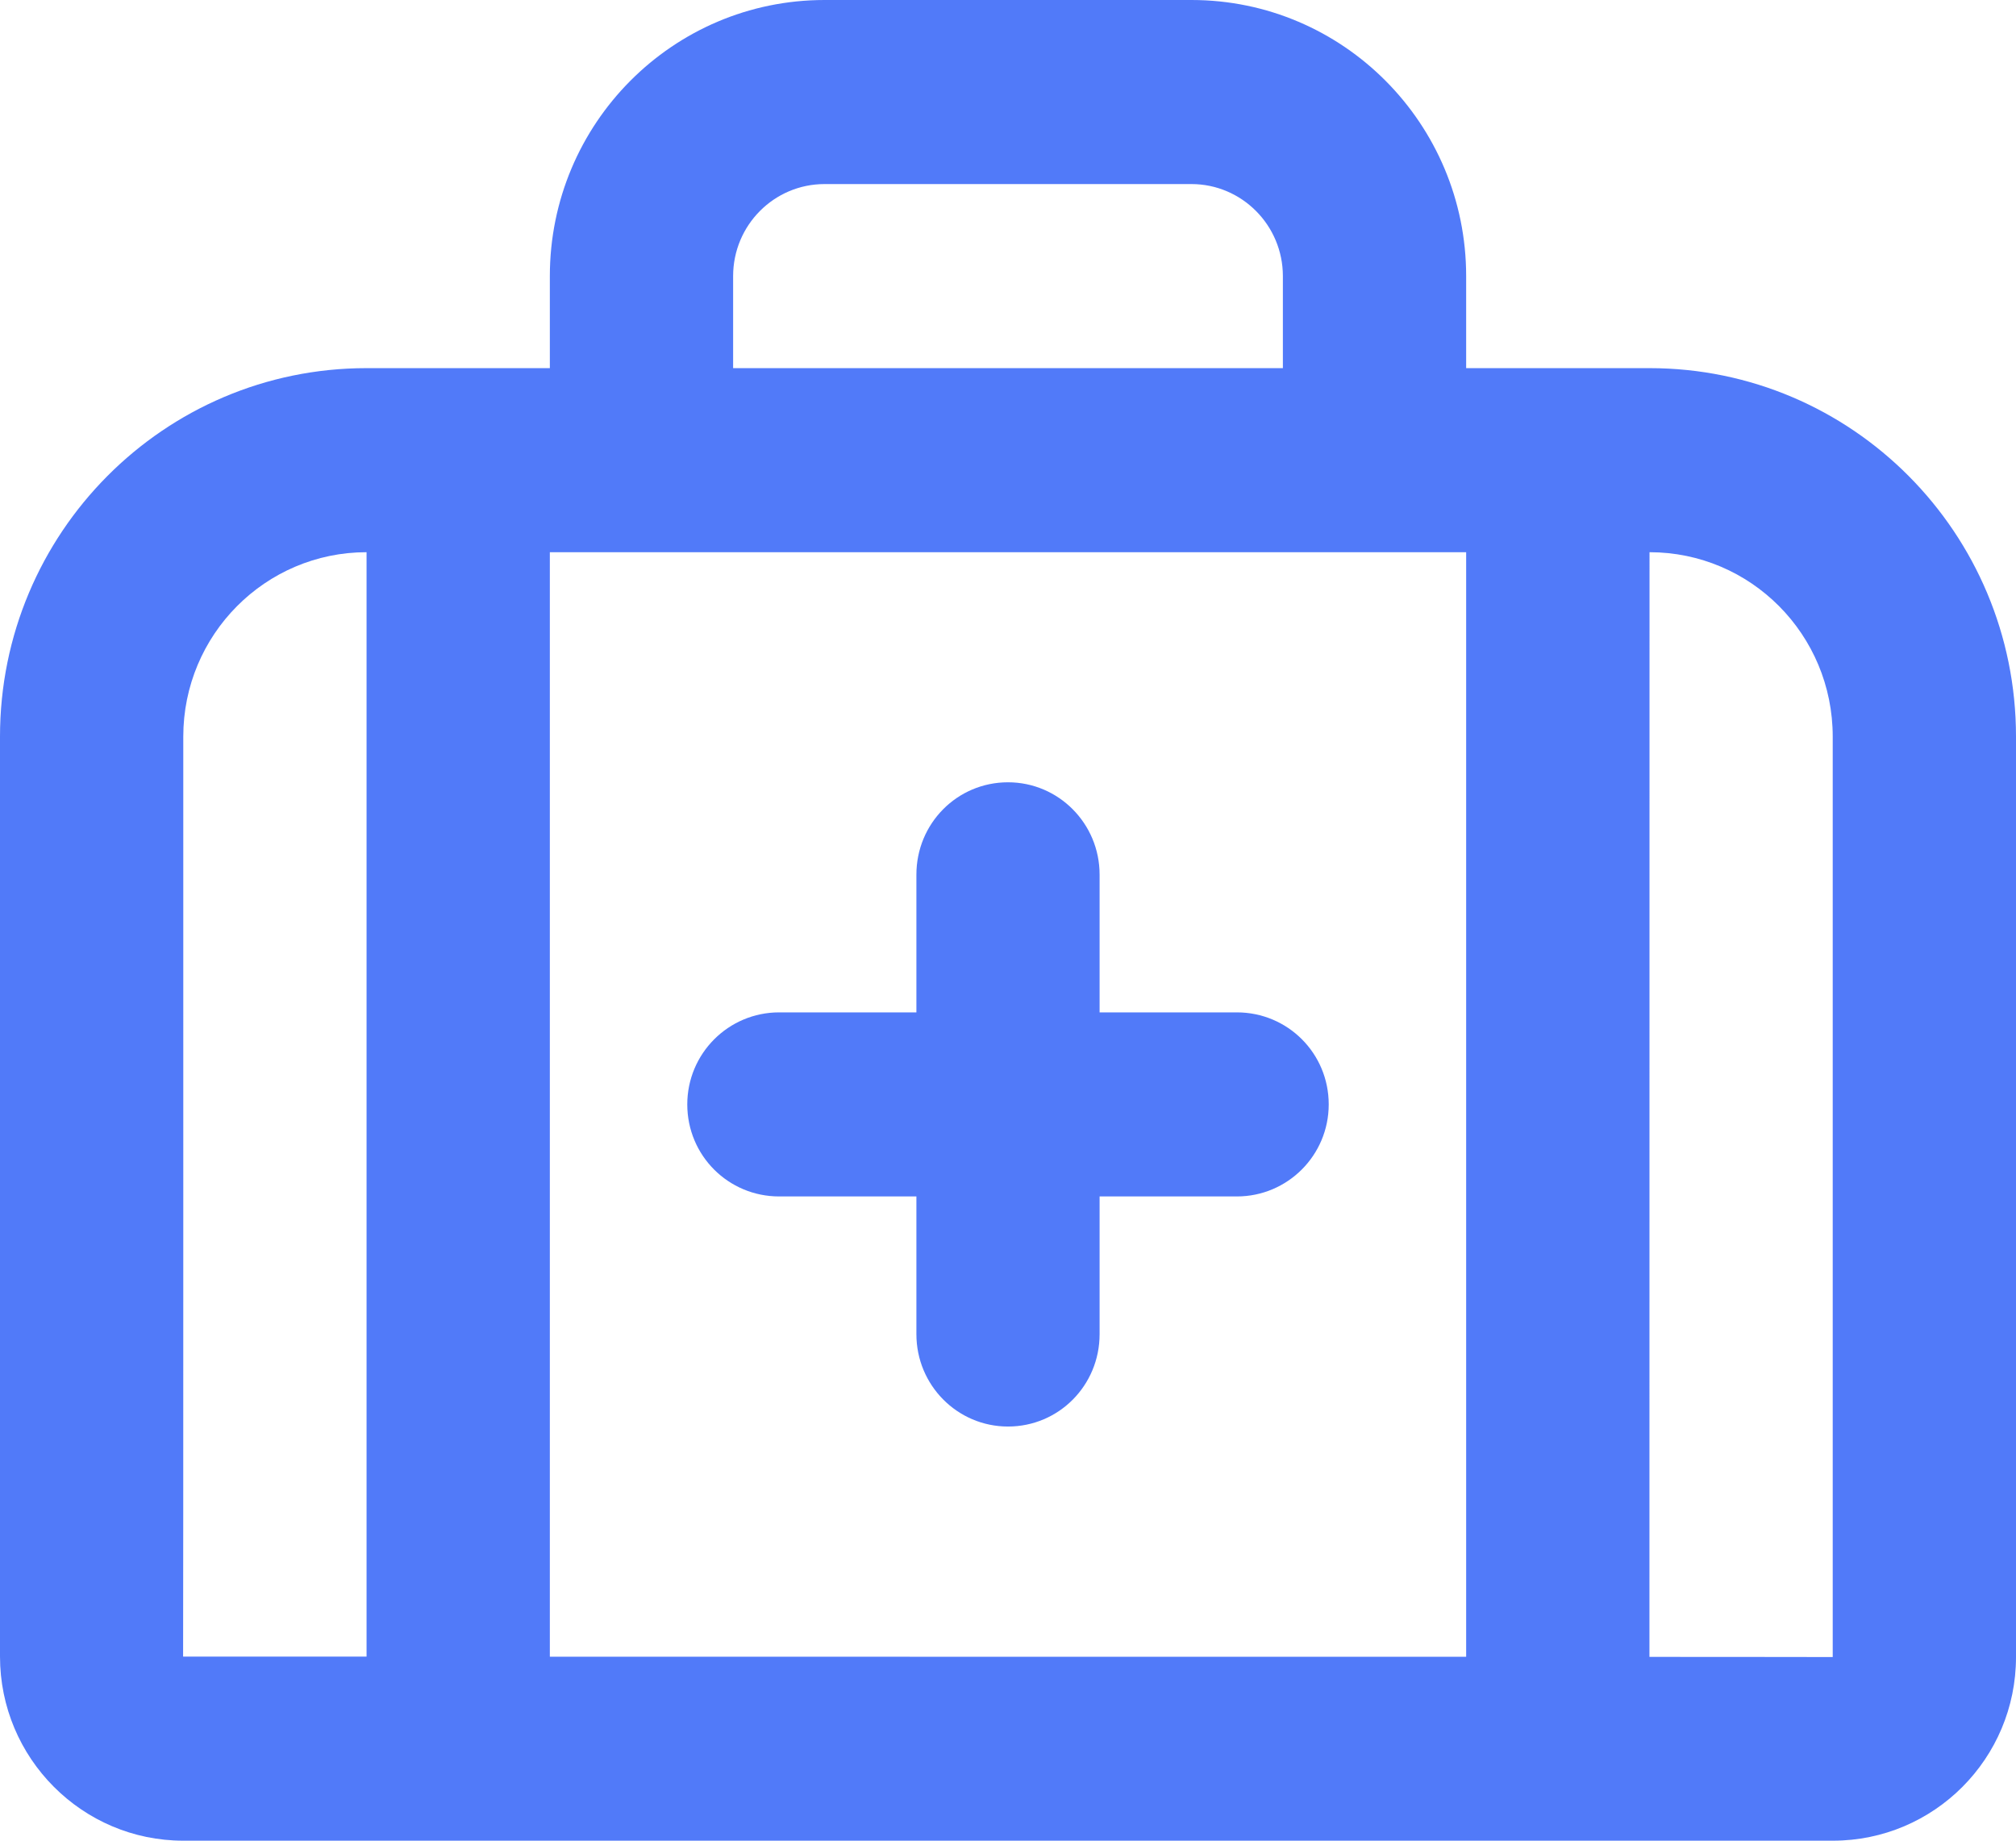 <?xml version="1.0" encoding="UTF-8"?>
<svg width="23px" height="21px" viewBox="0 0 23 21" version="1.1" xmlns="http://www.w3.org/2000/svg" xmlns:xlink="http://www.w3.org/1999/xlink">
    <!-- Generator: sketchtool 50.2 (55047) - http://www.bohemiancoding.com/sketch -->
    <title>3CEA4628-A9B3-4BD3-8B1C-6A3CC0B5A813</title>
    <desc>Created with sketchtool.</desc>
    <defs></defs>
    <g id="Transcription-services" stroke="none" stroke-width="1" fill="none" fill-rule="evenodd">
        <g id="04-Transcription-Services----Others" transform="translate(-681, -2142)" fill="#517AF9" fill-rule="nonzero">
            <g id="Section-2" transform="translate(135, 1814)">
                <g id="Group-6">
                    <g id="Group-13" transform="translate(544, 0)">
                        <g id="Group-4" transform="translate(2, 321)">
                            <g id="medical-11" transform="translate(0, 7)">
                                <path d="M6.273,4.2 L6.273,3.15 C6.273,1.41 7.676,0 9.407,0 L13.593,0 C15.324,0 16.727,1.412 16.727,3.15 L16.727,4.2 L18.819,4.2 C21.129,4.2 23,6.081 23,8.404 L23,18.905 C23,20.063 22.065,21 20.911,21 L2.091,21 C0.939,21 0,20.059 0,18.899 L0,8.404 C0,6.082 1.872,4.2 4.181,4.2 L6.273,4.2 Z M8.364,4.2 L14.636,4.2 L14.636,3.15 C14.636,2.571 14.168,2.1 13.593,2.1 L9.407,2.1 C8.831,2.1 8.364,2.57 8.364,3.15 L8.364,4.2 Z M12.545,11.55 L14.111,11.55 C14.69,11.55 15.159,12.016 15.159,12.6 C15.159,13.18 14.69,13.65 14.111,13.65 L12.545,13.65 L12.545,15.222 C12.545,15.804 12.081,16.275 11.5,16.275 C10.923,16.275 10.455,15.804 10.455,15.222 L10.455,13.65 L8.889,13.65 C8.31,13.65 7.841,13.184 7.841,12.6 C7.841,12.02 8.31,11.55 8.889,11.55 L10.455,11.55 L10.455,9.978 C10.455,9.396 10.919,8.925 11.5,8.925 C12.077,8.925 12.545,9.396 12.545,9.978 L12.545,11.55 Z M6.273,6.3 L6.273,18.901 C9.385,18.901 13.615,18.902 16.727,18.902 L16.727,6.3 L6.273,6.3 Z M18.818,18.903 C20.1,18.904 20.909,18.904 20.909,18.905 L20.909,8.404 C20.909,7.24 19.974,6.3 18.819,6.3 L18.818,18.903 Z M2.091,8.404 C2.091,8.404 2.092,18.9 2.089,18.9 C2.089,18.9 2.899,18.9 4.182,18.9 L4.182,6.3 C3.027,6.3 2.091,7.242 2.091,8.404 Z" id="Combined-Shape"></path>
                            </g>
                        </g>
                    </g>
                </g>
            </g>
        </g>
    </g>
</svg>